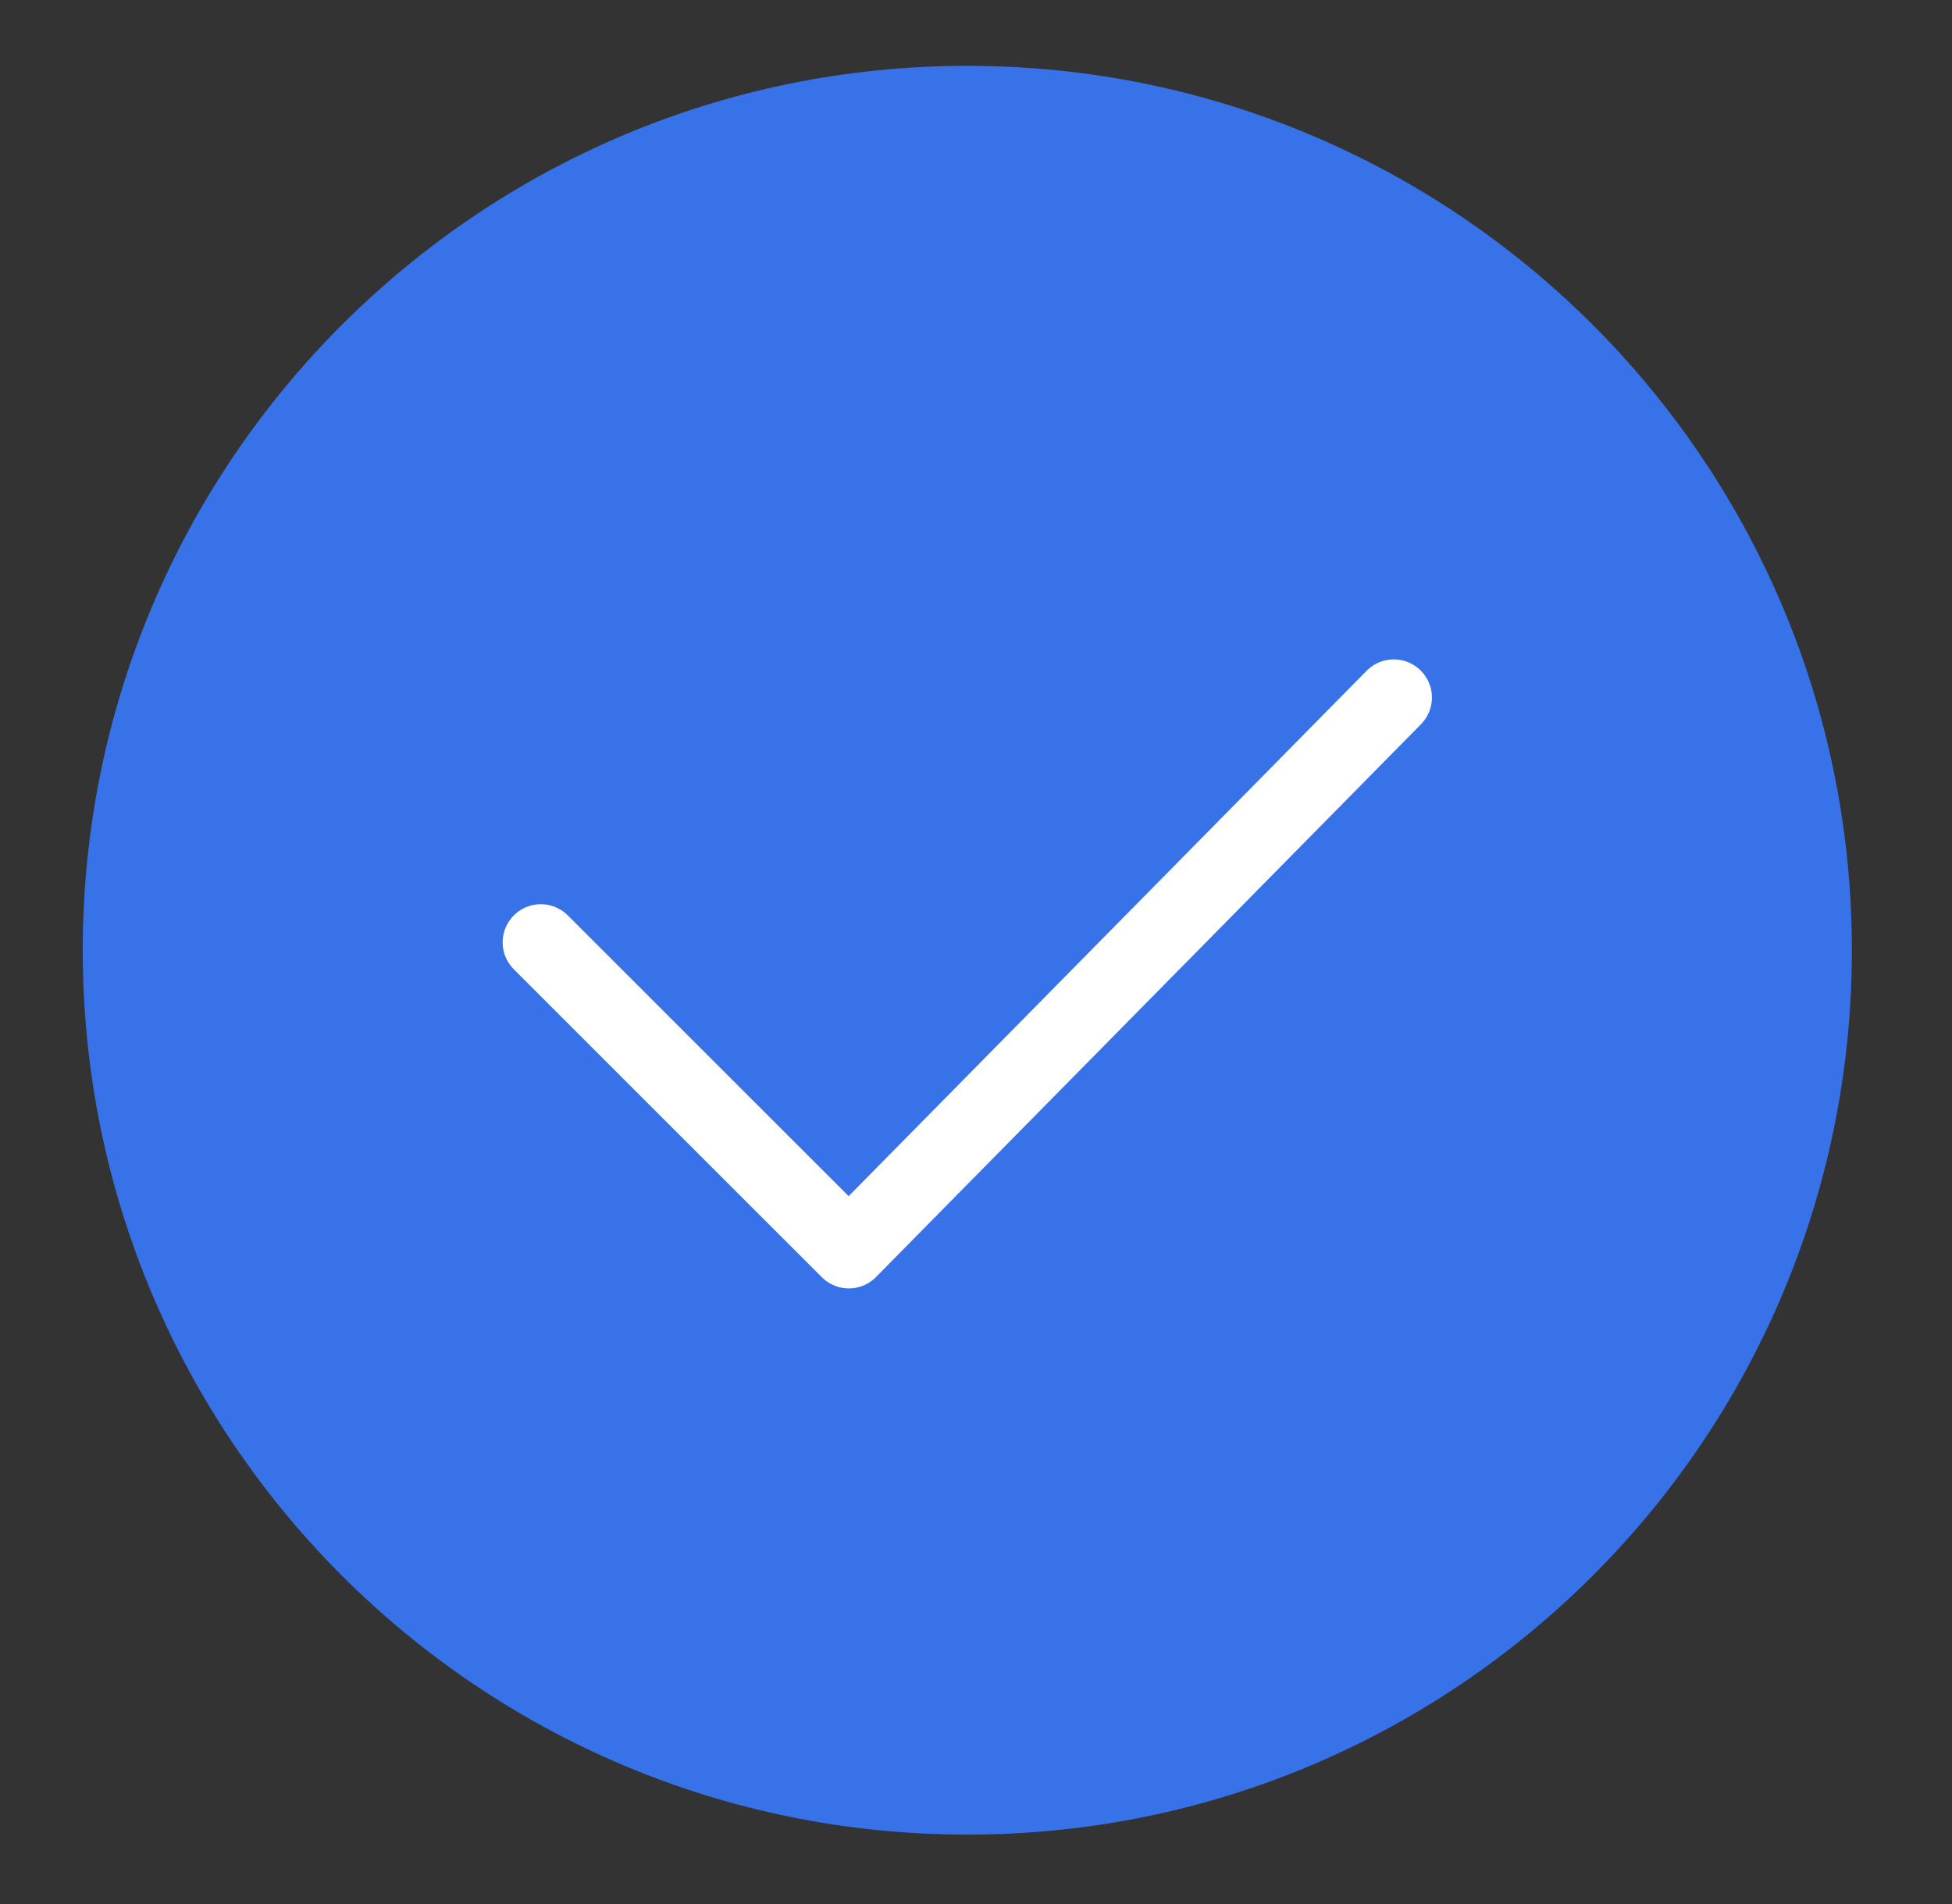 <svg width="41" height="40" viewBox="0 0 41 40" fill="none" xmlns="http://www.w3.org/2000/svg">
<rect x="0" y="0" width="41" height="40" fill="#333333" stroke="none"/>
<path d="M20.318 38.542C30.579 38.542 38.897 30.224 38.897 19.963C38.897 9.702 30.579 1.383 20.318 1.383C10.057 1.383 1.738 9.702 1.738 19.963C1.738 30.224 10.057 38.542 20.318 38.542Z" fill="#3772E9"/>
<path d="M29.275 14.654L17.829 26.266L11.359 19.797" stroke="white" stroke-width="1.602" stroke-miterlimit="10" stroke-linecap="round" stroke-linejoin="round"/>
</svg>

